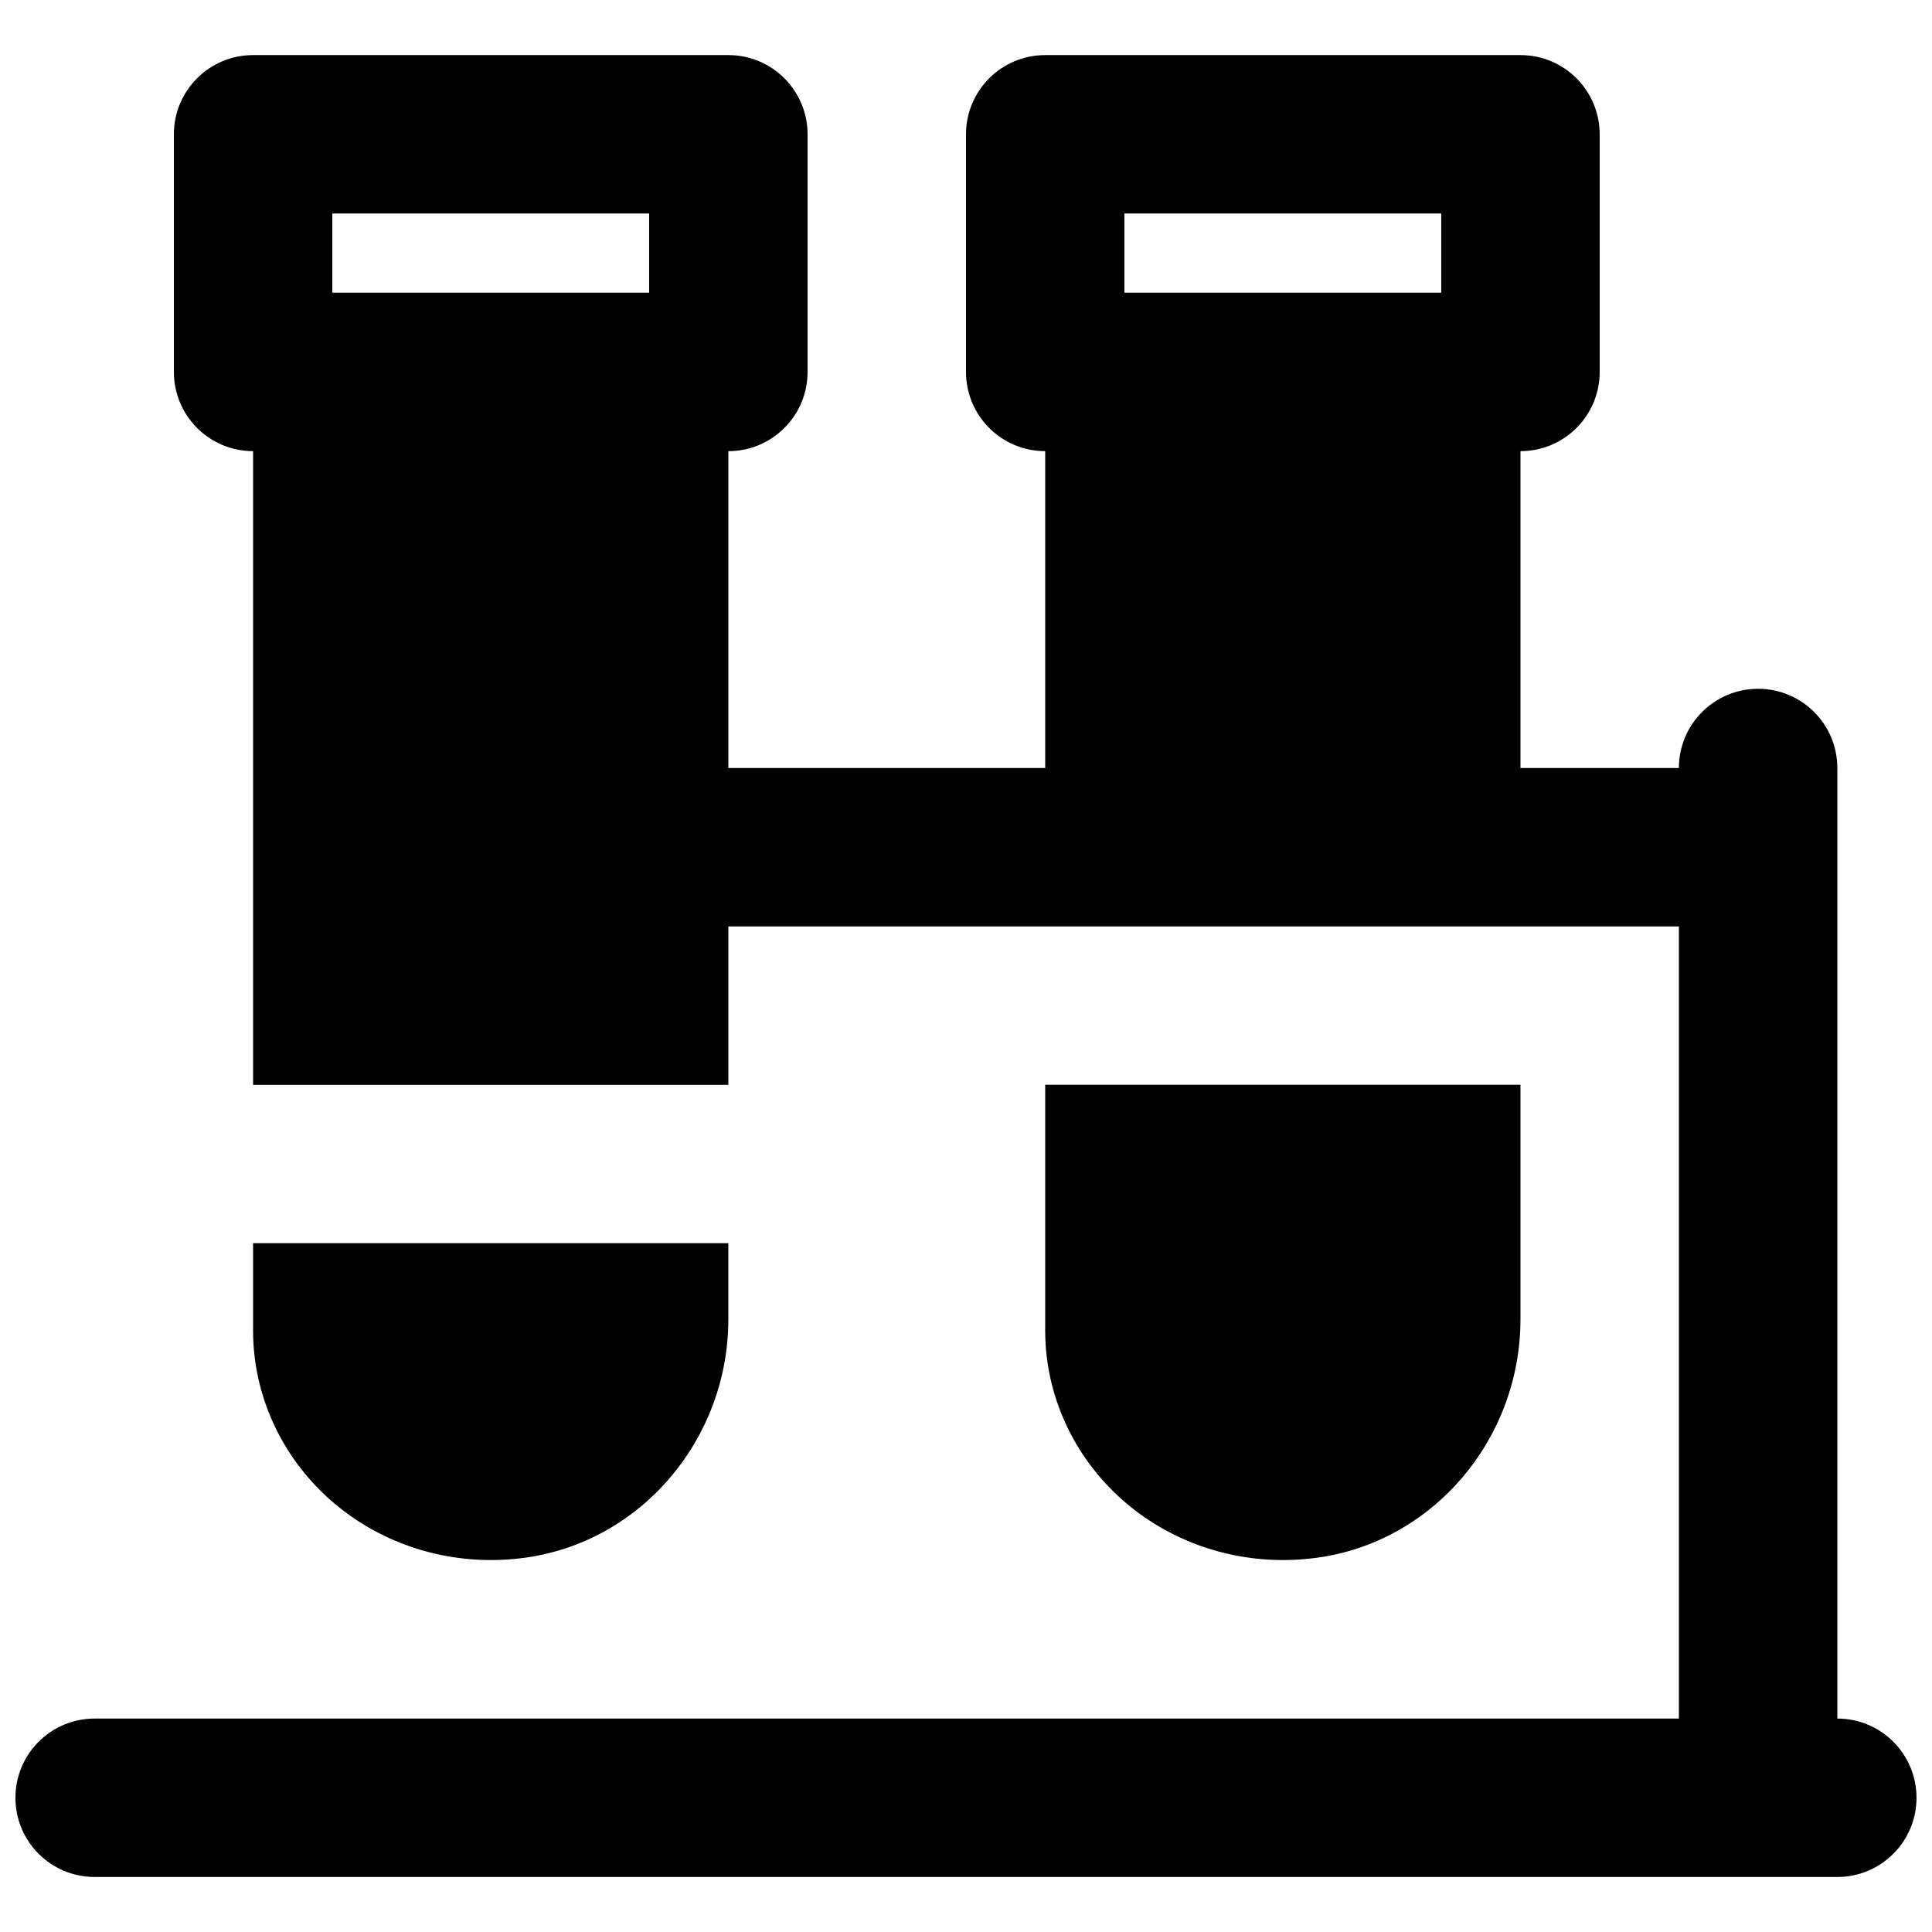 <?xml version="1.0" encoding="UTF-8"?>
<!-- Uploaded to: SVG Repo, www.svgrepo.com, Generator: SVG Repo Mixer Tools -->
<svg width="800px" height="800px" version="1.1" viewBox="144 144 512 512" xmlns="http://www.w3.org/2000/svg">
 <defs>
  <clipPath id="a">
   <path d="m148.09 158h503.81v484h-503.81z"/>
  </clipPath>
 </defs>
 <g clip-path="url(#a)">
  <path d="m232.06 221.57h83.969v-20.992h-83.969zm209.92 0h83.965v-20.992h-83.965zm188.93 377.86v-251.9c0-11.59-9.383-20.992-20.992-20.992s-20.992 9.402-20.992 20.992h-41.984v-83.969c11.609 0 20.992-9.406 20.992-20.992v-62.977c0-11.586-9.383-20.992-20.992-20.992h-125.95c-11.609 0-20.992 9.406-20.992 20.992v62.977c0 11.586 9.383 20.992 20.992 20.992v83.969h-83.969v-83.969c11.609 0 20.992-9.406 20.992-20.992v-62.977c0-11.586-9.383-20.992-20.992-20.992h-125.95c-11.609 0-20.992 9.406-20.992 20.992v62.977c0 11.586 9.383 20.992 20.992 20.992v167.94h125.95v-41.984h251.9v209.92h-419.84c-11.609 0-20.992 9.406-20.992 20.992 0 11.59 9.383 20.992 20.992 20.992h461.82c11.609 0 20.992-9.402 20.992-20.992 0-11.586-9.383-20.992-20.992-20.992z" fill-rule="evenodd"/>
 </g>
 <path d="m282.92 556.84c30.859-4.113 54.098-31.32 54.098-63.27v-20.109h-125.95v23.176c0 17.129 7.559 33.543 20.68 45.047 11.672 10.223 26.742 15.746 42.359 15.746 2.941 0 5.879-0.191 8.816-0.59" fill-rule="evenodd"/>
 <path d="m492.84 556.84c30.859-4.113 54.098-31.32 54.098-63.27v-62.094h-125.95v65.16c0 17.129 7.559 33.543 20.676 45.047 11.672 10.223 26.746 15.746 42.363 15.746 2.938 0 5.879-0.191 8.816-0.59" fill-rule="evenodd"/>
</svg>